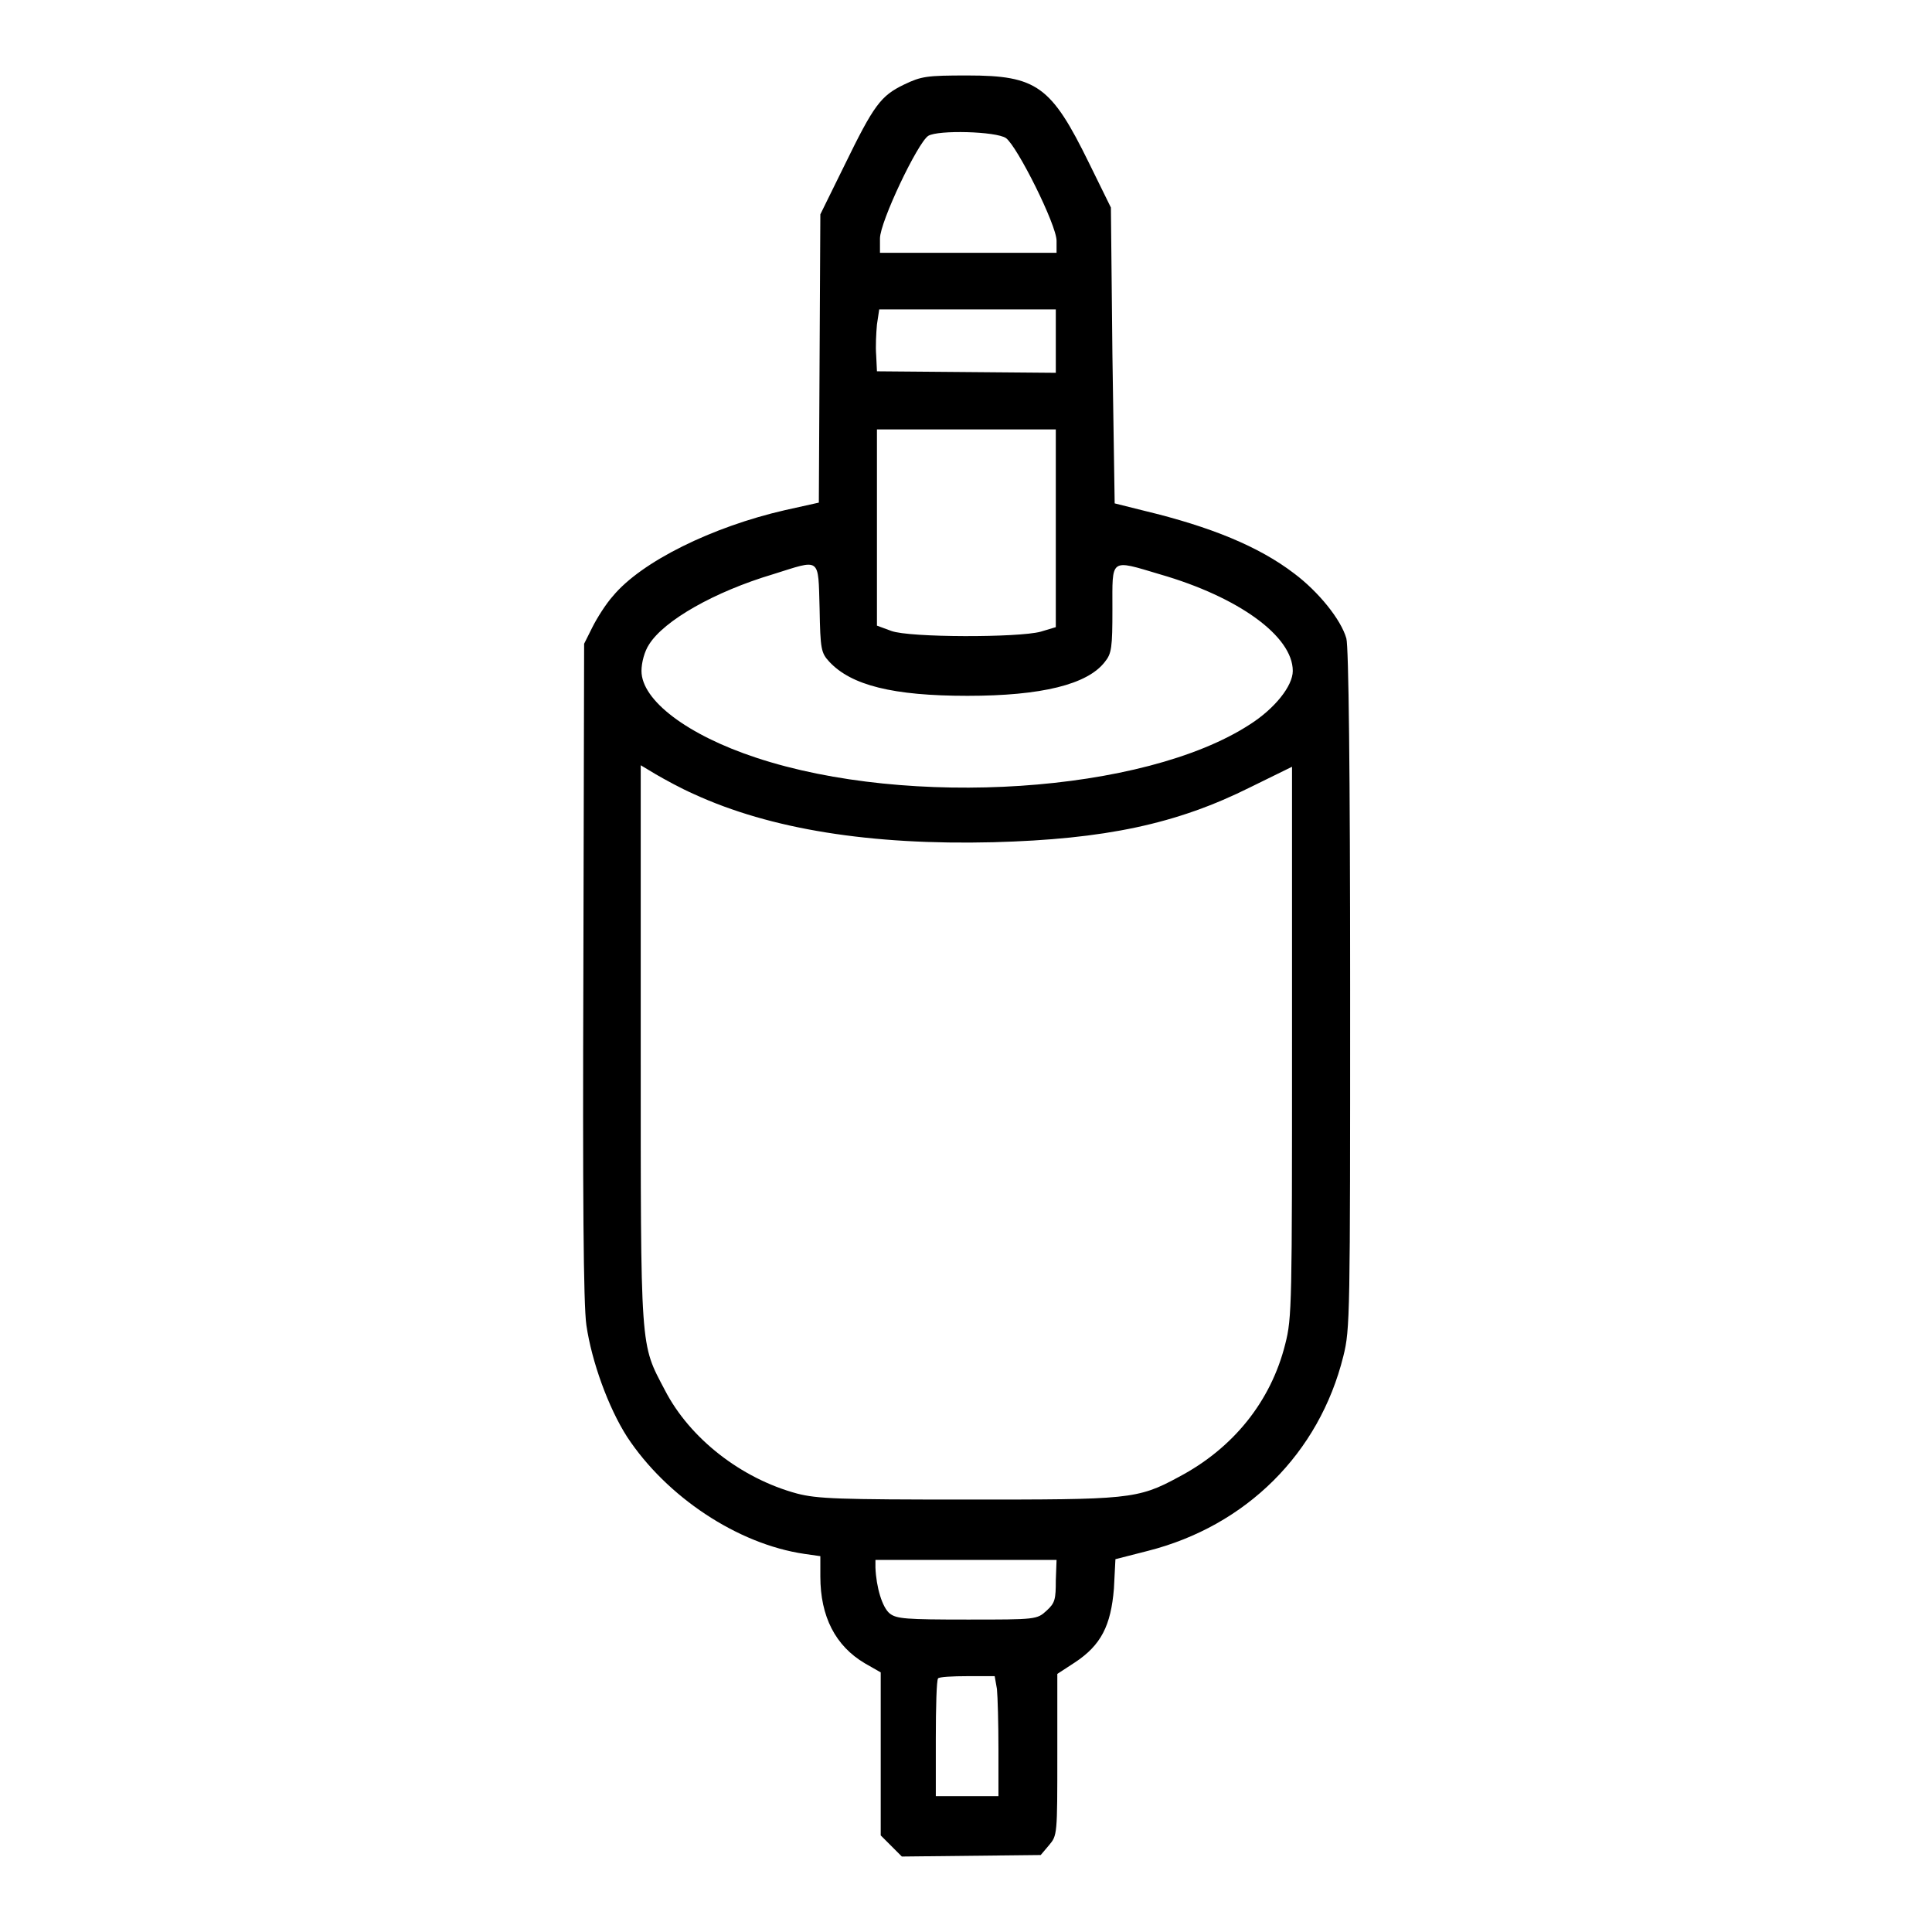 <?xml version="1.0" encoding="utf-8"?>
<!-- Svg Vector Icons : http://www.onlinewebfonts.com/icon -->
<!DOCTYPE svg PUBLIC "-//W3C//DTD SVG 1.1//EN" "http://www.w3.org/Graphics/SVG/1.1/DTD/svg11.dtd">
<svg version="1.1" xmlns="http://www.w3.org/2000/svg" xmlns:xlink="http://www.w3.org/1999/xlink" x="0px" y="0px" viewBox="0 0 256 256" enable-background="new 0 0 256 256" xml:space="preserve">
<g><g><g><path fill="#000000" d="M119.8,11.2c-3.1,1.5-4,2.7-7.9,10.7l-3.2,6.5l-0.1,19.1l-0.1,19.1l-4.5,1c-9.6,2.2-19,6.8-22.8,11.4c-0.9,1-2.1,2.9-2.7,4.1l-1.1,2.2l-0.1,43.2c-0.1,29.7,0,44.4,0.4,47.1c0.7,4.8,2.9,10.9,5.4,14.8c5.2,7.9,14.6,14.2,23.5,15.5l2.1,0.3v2.7c0,5.3,2,9.2,5.9,11.5l2.1,1.2v10.8v10.8l1.4,1.4l1.4,1.4l9.2-0.1l9.2-0.1l1.1-1.3c1.1-1.3,1.1-1.4,1.1-12v-10.7l2.3-1.5c3.5-2.3,4.8-4.9,5.2-9.8l0.2-3.9l4.3-1.1c13-3.3,22.7-12.9,25.9-25.8c0.9-3.6,0.9-5.3,0.9-48.5c0-29.2-0.2-45.5-0.5-46.6c-0.7-2.5-3.7-6.2-6.9-8.6c-4.7-3.6-11.1-6.2-19.8-8.3l-4-1L147.4,47l-0.2-19.5l-2.9-5.9c-5-10.2-6.9-11.6-16.1-11.6C122.8,10,122.1,10.1,119.8,11.2z M133.3,18.3c1.5,1.1,6.7,11.5,6.7,13.6v1.6h-11.7h-11.7v-1.9c0-2.2,5-12.7,6.4-13.6C124.3,17.2,132,17.4,133.3,18.3z M139.9,45.2v4.2l-11.8-0.1l-11.9-0.1l-0.1-2.1c-0.1-1.2,0-3,0.1-4.1l0.3-2h11.7h11.7V45.2L139.9,45.2z M139.9,70v13.1l-2,0.6c-2.9,0.8-17.4,0.8-19.8-0.1l-1.9-0.7l0-13l0-13H128h11.9V70z M108.6,80.6c0.1,5.5,0.2,5.9,1.3,7.1c2.9,3.1,8.4,4.5,18.3,4.5c9.8,0,15.9-1.5,18.2-4.5c0.9-1.1,1-1.9,1-7c0-6.8-0.4-6.6,6.3-4.6c10.4,3,17.6,8.2,17.6,12.8c0,2-2.4,5-5.7,7.1c-14,9.1-45.2,11.1-65.4,4.4c-9.1-3-15.2-7.6-15.2-11.5c0-1.1,0.4-2.6,1-3.5c2-3.2,8.7-7,16.4-9.3C108.8,74.1,108.4,73.7,108.6,80.6z M91.9,105.2c10.2,4.7,23.5,6.8,39.7,6.4c14.8-0.4,24.3-2.4,34.1-7.3l5.5-2.7v36.4c0,34.8,0,36.6-0.9,40.1c-1.9,7.6-6.9,13.8-14.1,17.6c-5.5,3-6.7,3-28.1,3c-17,0-19.8-0.1-22.5-0.8c-7.4-2-14.2-7.3-17.5-13.7c-3.3-6.3-3.2-4.7-3.2-45.8v-37l2,1.2C88.1,103.3,90.3,104.5,91.9,105.2z M139.9,209.4c0,2.5-0.1,3-1.2,4c-1.3,1.2-1.4,1.2-10.5,1.2c-8.2,0-9.4-0.1-10.3-0.8c-1-0.8-1.8-3.5-1.9-6.1v-1h12h12L139.9,209.4L139.9,209.4z M132.1,223.8c0.1,1,0.2,4.6,0.2,8l0,6.2h-4.2H124v-7.6c0-4.2,0.1-7.8,0.3-8c0.1-0.2,1.9-0.3,3.9-0.3h3.6L132.1,223.8z"/></g></g></g>
</svg>